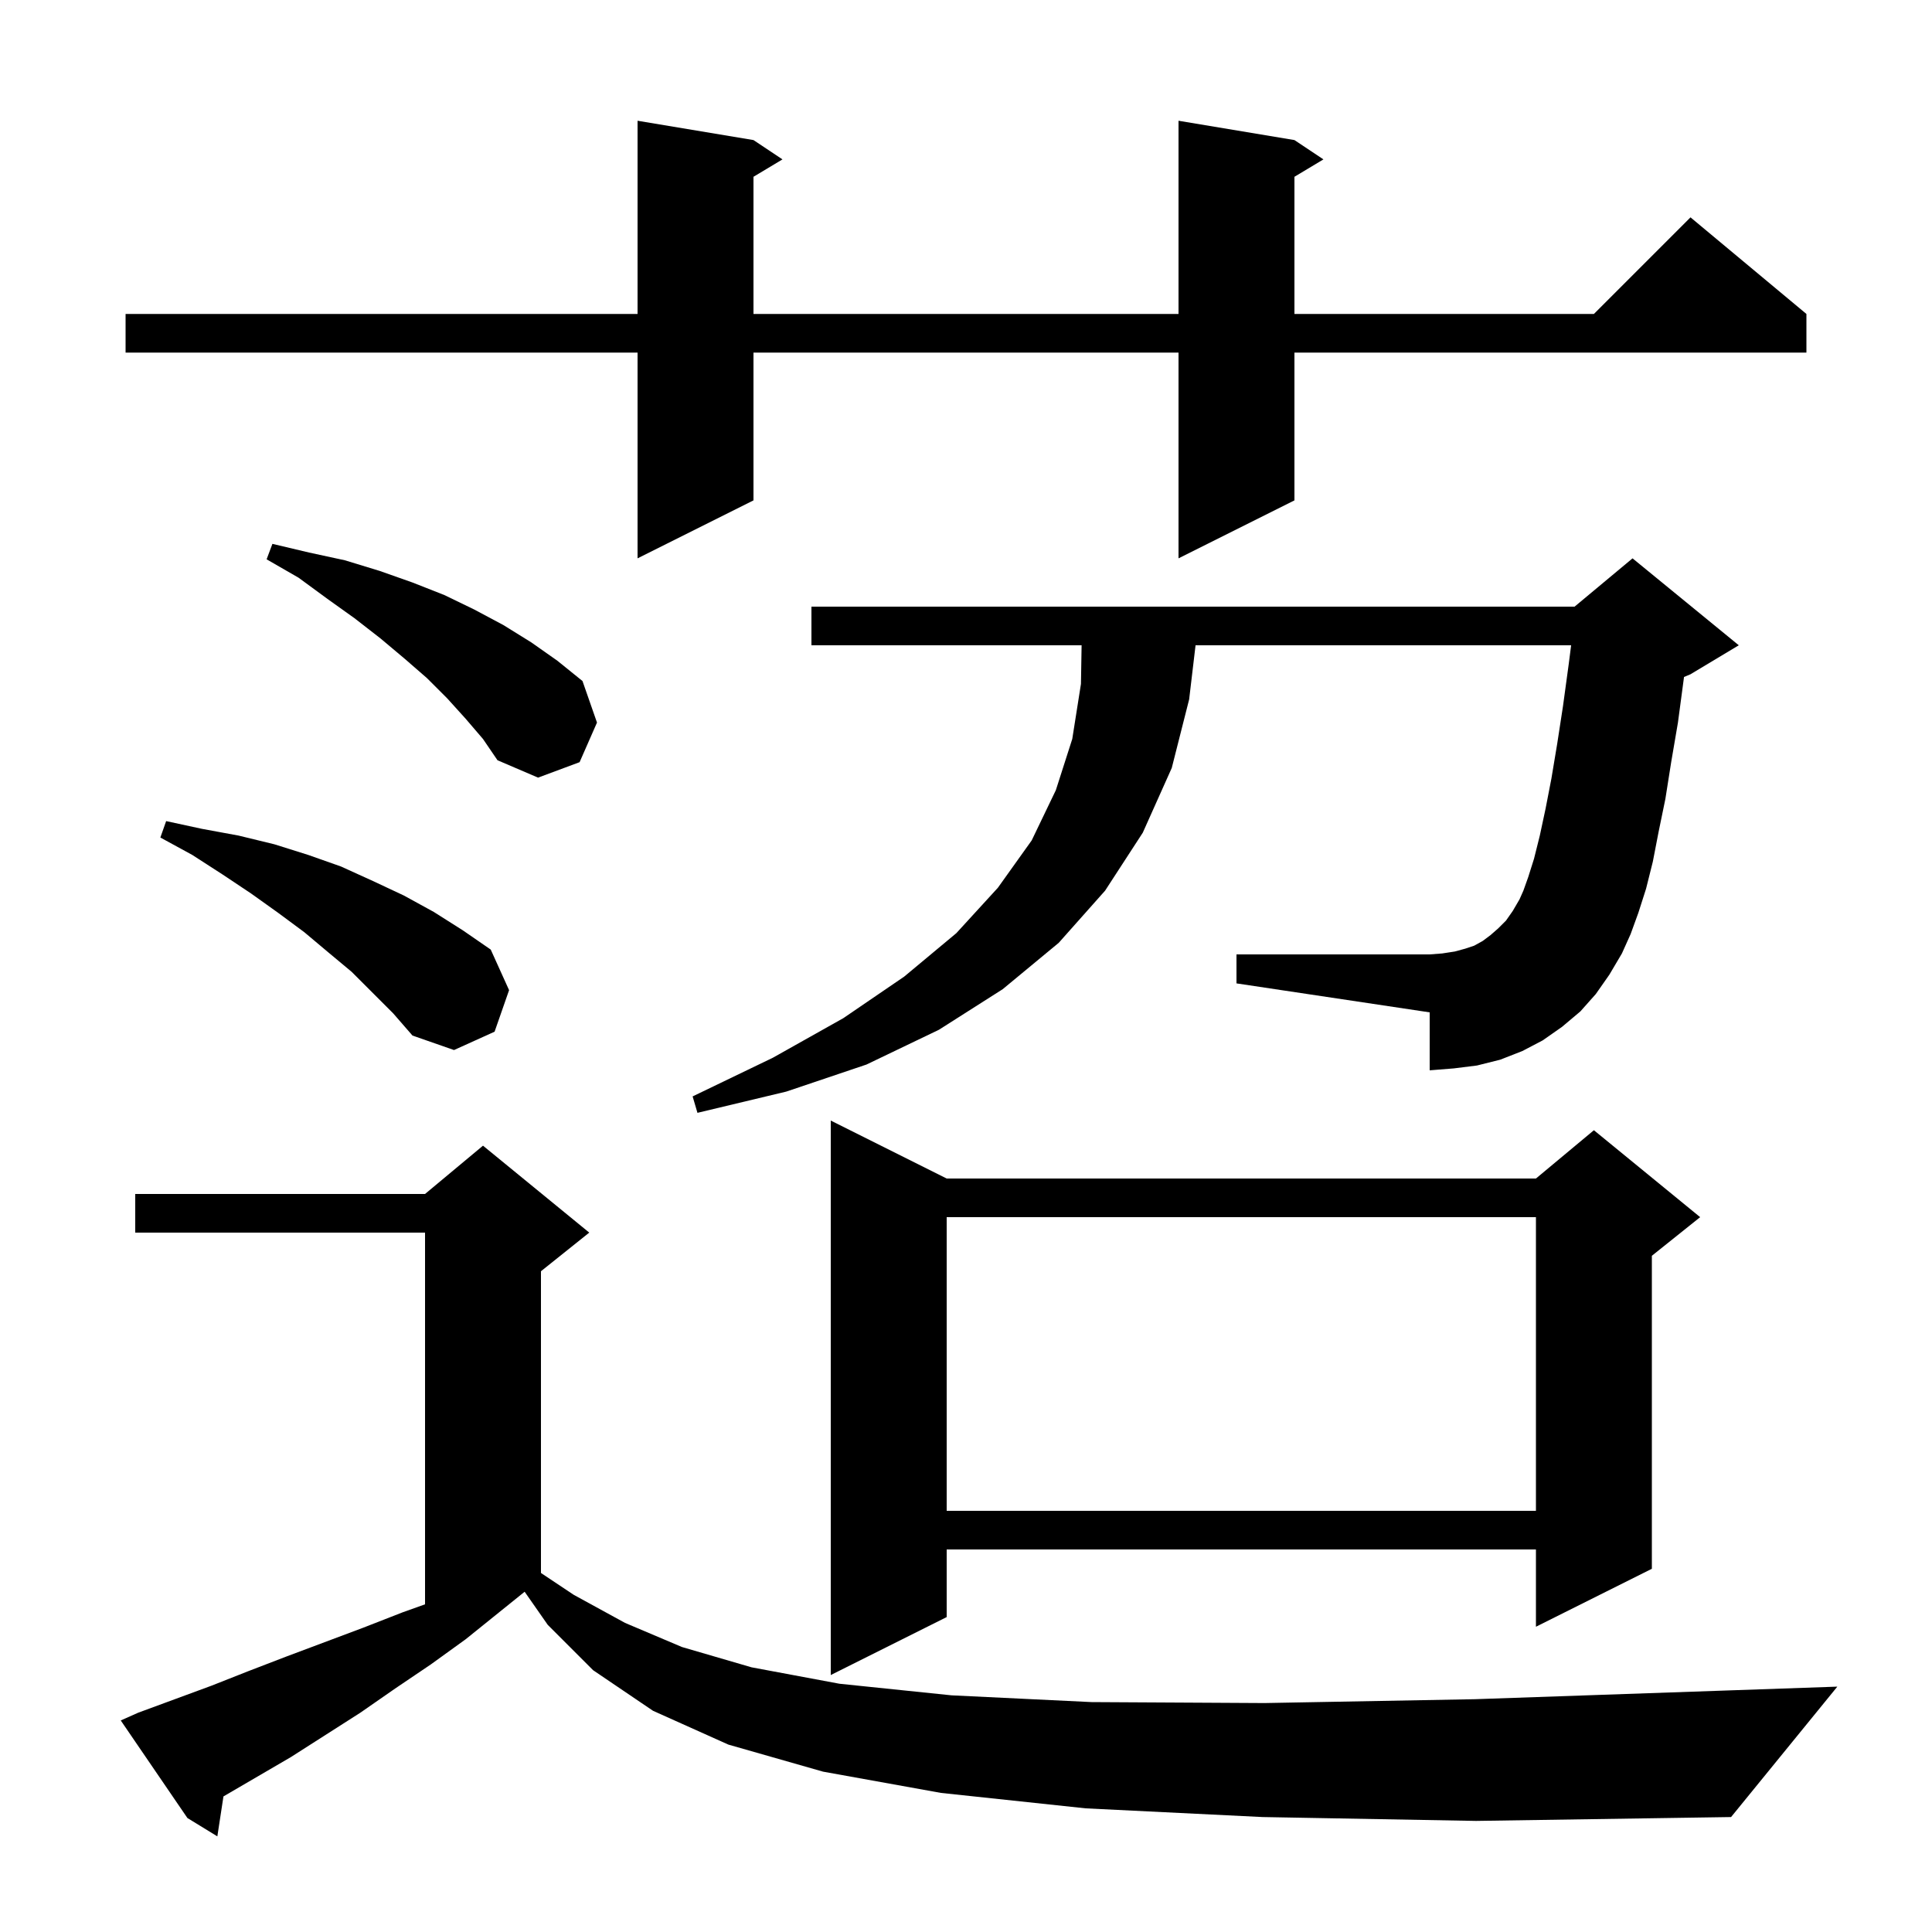 <svg xmlns="http://www.w3.org/2000/svg" xmlns:xlink="http://www.w3.org/1999/xlink" version="1.1" baseProfile="full" viewBox="0 0 200 200" width="200" height="200"><g fill="currentColor"><path d="M 130.7 188.1 L 112.4 187.2 L 97.4 185.6 L 85.2 183.4 L 75.4 180.6 L 67.6 177.1 L 61.4 172.9 L 56.7 168.2 L 54.311 164.777 L 48.2 169.7 L 44.6 172.3 L 40.9 174.8 L 37.3 177.3 L 30.1 181.9 L 23.132 185.965 L 22.5 190.1 L 19.4 188.2 L 12.5 178.1 L 14.3 177.3 L 21.9 174.5 L 25.7 173.0 L 29.6 171.5 L 37.6 168.5 L 41.7 166.9 L 44.0 166.079 L 44.0 127.6 L 14.0 127.6 L 14.0 123.6 L 44.0 123.6 L 50.0 118.6 L 61.0 127.6 L 56.0 131.6 L 56.0 162.833 L 59.4 165.1 L 64.7 168.0 L 70.6 170.5 L 77.8 172.6 L 86.9 174.3 L 98.5 175.5 L 113.0 176.2 L 130.9 176.3 L 152.7 175.9 L 178.7 175.0 L 190.2 174.6 L 179.2 188.1 L 152.8 188.5 Z M 98.0 122.0 L 159.0 122.0 L 165.0 117.0 L 176.0 126.0 L 171.0 130.0 L 171.0 162.4 L 159.0 168.4 L 159.0 160.4 L 98.0 160.4 L 98.0 167.4 L 86.0 173.4 L 86.0 116.0 Z M 98.0 126.0 L 98.0 156.4 L 159.0 156.4 L 159.0 126.0 Z M 165.2 102.9 L 163.6 104.7 L 161.7 106.3 L 159.7 107.7 L 157.6 108.8 L 155.3 109.7 L 152.9 110.3 L 150.5 110.6 L 148.0 110.8 L 148.0 104.8 L 128.0 101.8 L 128.0 98.8 L 148.0 98.8 L 149.3 98.7 L 150.6 98.5 L 151.7 98.2 L 152.6 97.9 L 153.5 97.4 L 154.3 96.8 L 155.1 96.1 L 155.9 95.3 L 156.6 94.3 L 157.3 93.1 L 157.7 92.2 L 158.2 90.8 L 158.8 88.9 L 159.4 86.5 L 160.0 83.7 L 160.6 80.6 L 161.2 77.0 L 161.8 73.1 L 162.4 68.7 L 162.643 66.8 L 123.763 66.8 L 123.1 72.4 L 121.3 79.5 L 118.3 86.2 L 114.4 92.2 L 109.6 97.6 L 103.8 102.4 L 97.2 106.6 L 89.7 110.2 L 81.4 113.0 L 72.2 115.2 L 71.7 113.5 L 80.0 109.5 L 87.3 105.4 L 93.6 101.1 L 99.0 96.6 L 103.3 91.9 L 106.8 87.0 L 109.3 81.8 L 111.0 76.5 L 111.9 70.8 L 111.967 66.8 L 84.0 66.8 L 84.0 62.8 L 163.0 62.8 L 169.0 57.8 L 180.0 66.8 L 175.0 69.8 L 174.327 70.08 L 174.3 70.3 L 173.7 74.8 L 173.0 78.9 L 172.4 82.7 L 171.7 86.1 L 171.1 89.2 L 170.4 92.0 L 169.6 94.5 L 168.8 96.7 L 167.9 98.7 L 166.6 100.9 Z M 36.4 100.6 L 34.0 98.6 L 31.5 96.5 L 28.8 94.5 L 26.0 92.5 L 23.0 90.5 L 19.9 88.5 L 16.6 86.7 L 17.2 85.0 L 20.9 85.8 L 24.7 86.5 L 28.4 87.4 L 31.9 88.5 L 35.3 89.7 L 38.6 91.2 L 41.8 92.7 L 44.9 94.4 L 47.9 96.3 L 50.8 98.3 L 52.7 102.5 L 51.2 106.8 L 47.0 108.7 L 42.7 107.2 L 40.7 104.9 Z M 48.2 74.4 L 46.3 72.3 L 44.2 70.2 L 41.9 68.2 L 39.4 66.1 L 36.7 64.0 L 33.9 62.0 L 30.9 59.8 L 27.6 57.9 L 28.2 56.3 L 32.0 57.2 L 35.7 58.0 L 39.3 59.1 L 42.7 60.3 L 46.0 61.6 L 49.1 63.1 L 52.1 64.7 L 55.0 66.5 L 57.7 68.4 L 60.3 70.5 L 61.8 74.8 L 60.0 78.9 L 55.7 80.5 L 51.5 78.7 L 50.0 76.5 Z M 134.0 14.5 L 137.0 16.5 L 134.0 18.3 L 134.0 32.5 L 165.0 32.5 L 175.0 22.5 L 187.0 32.5 L 187.0 36.5 L 134.0 36.5 L 134.0 51.8 L 122.0 57.8 L 122.0 36.5 L 78.0 36.5 L 78.0 51.8 L 66.0 57.8 L 66.0 36.5 L 13.0 36.5 L 13.0 32.5 L 66.0 32.5 L 66.0 12.5 L 78.0 14.5 L 81.0 16.5 L 78.0 18.3 L 78.0 32.5 L 122.0 32.5 L 122.0 12.5 Z "/></g></svg>